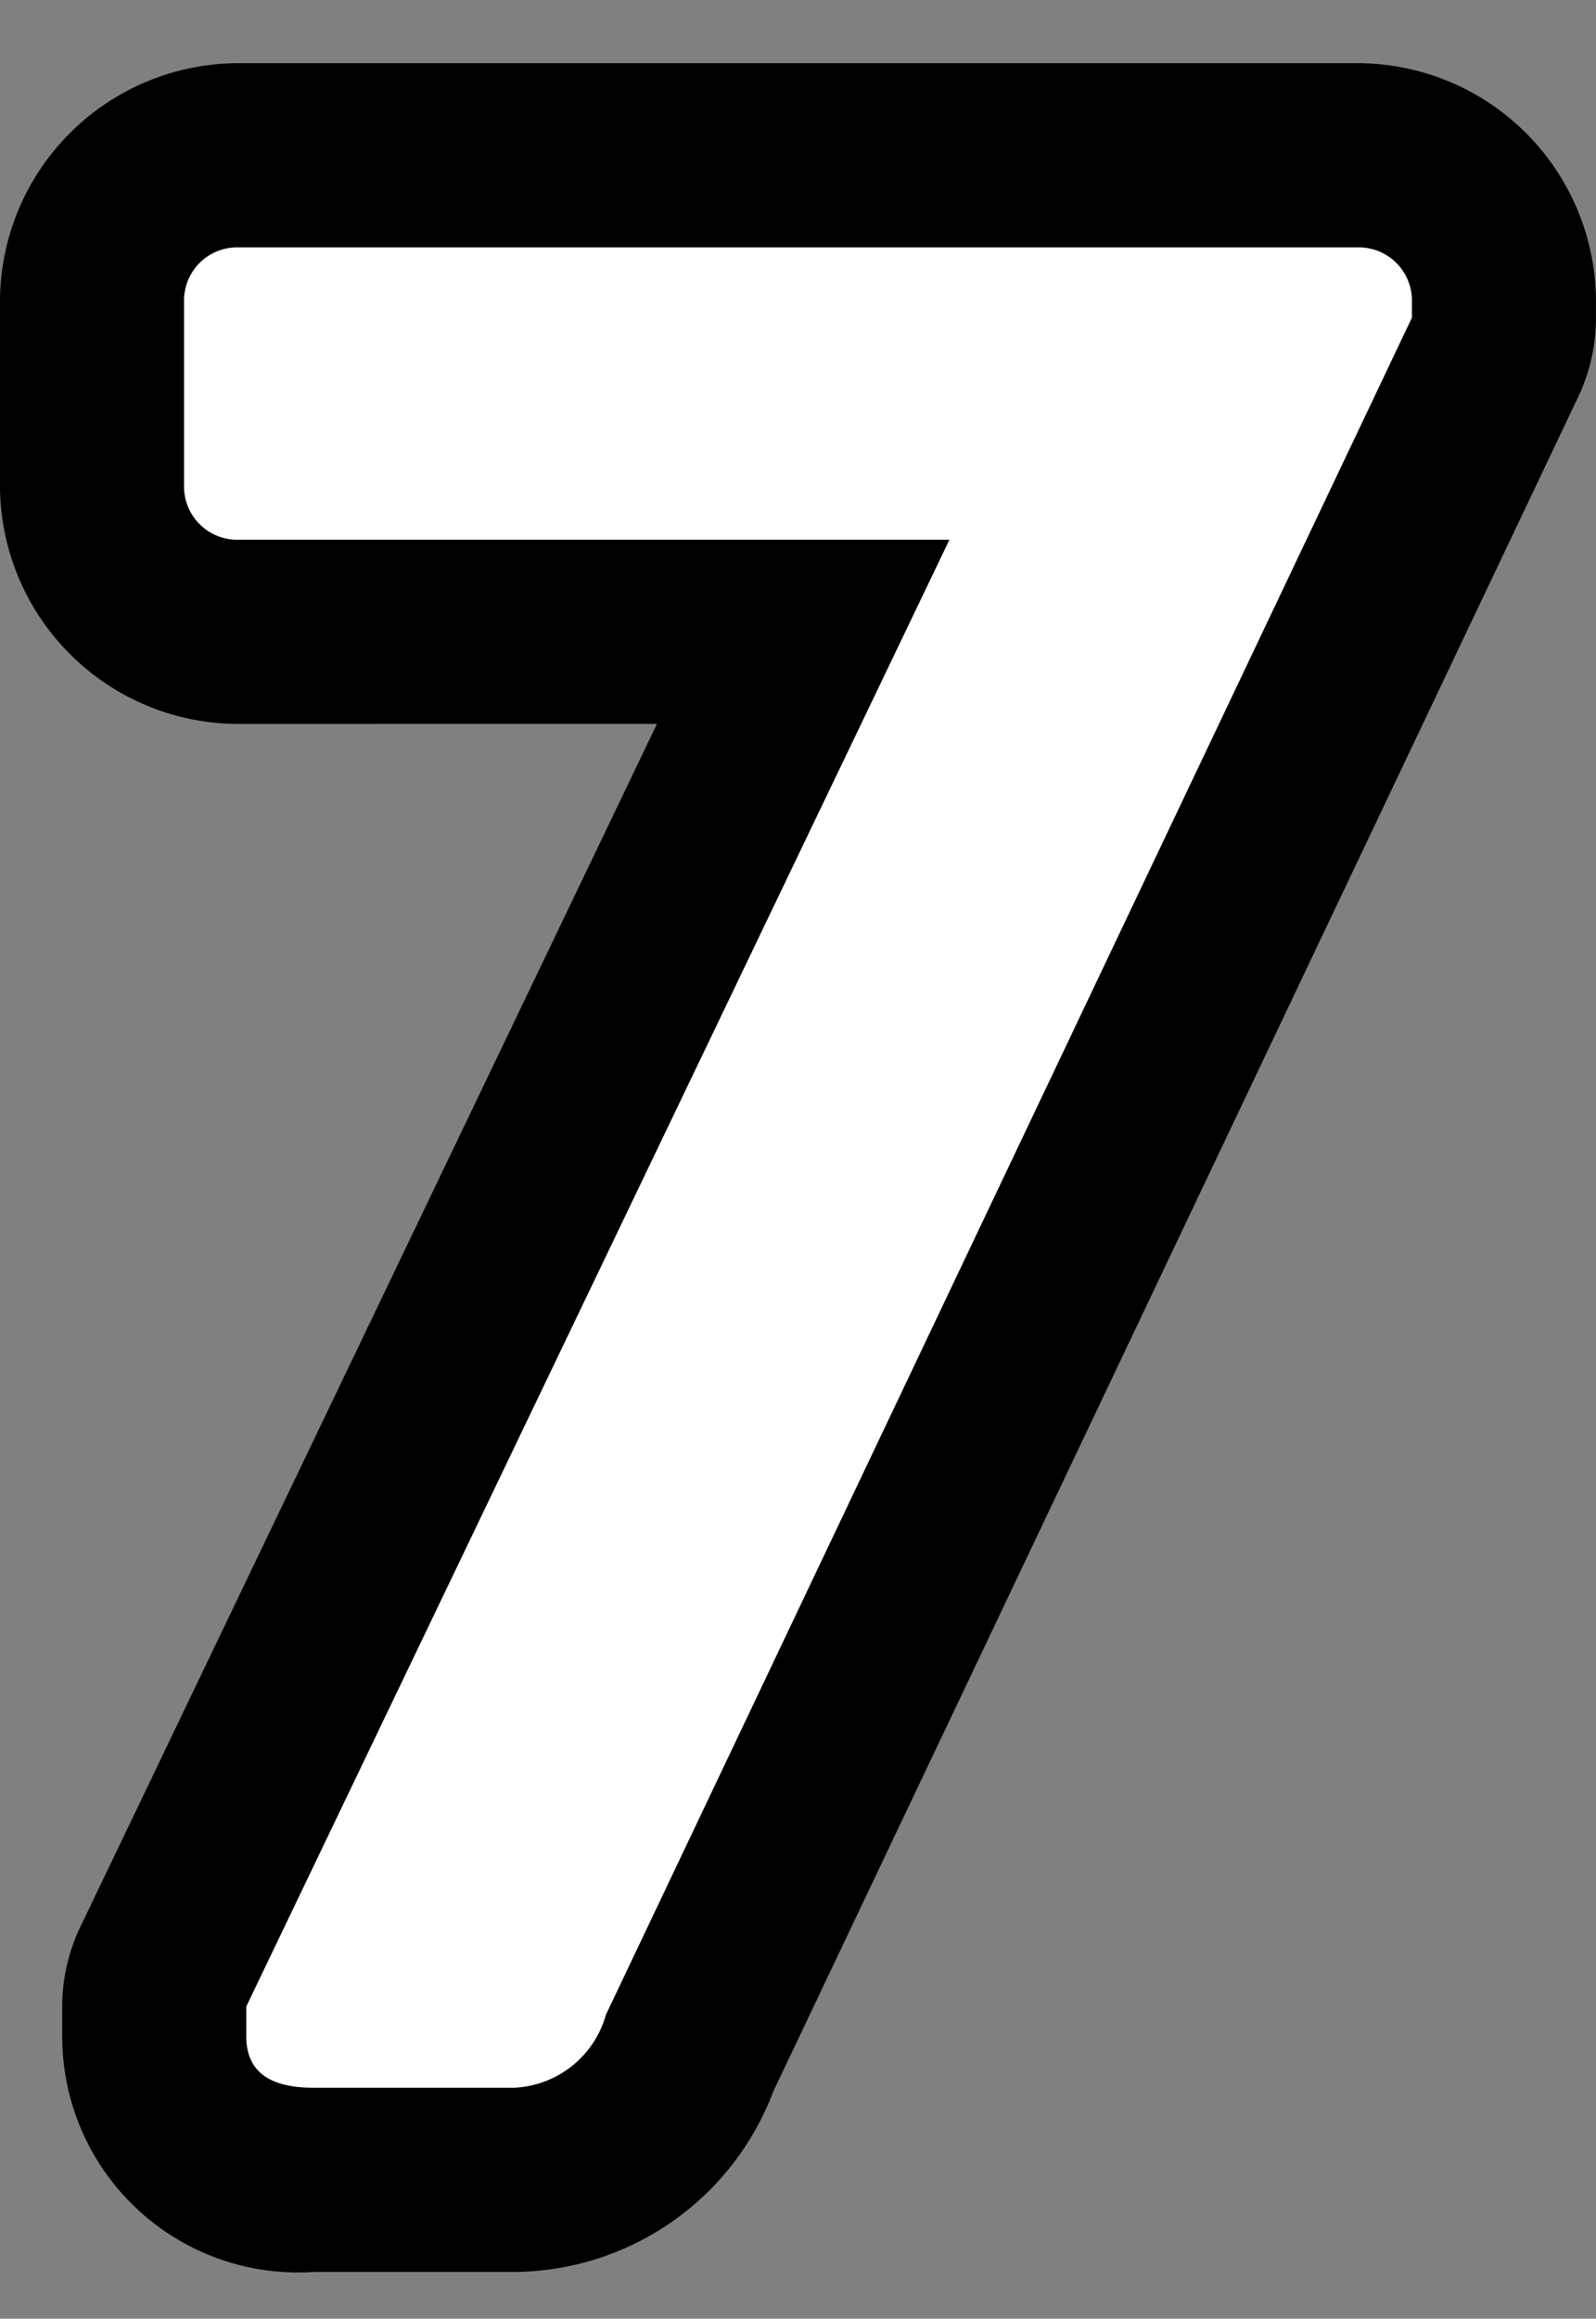 <svg xmlns="http://www.w3.org/2000/svg" width="34.686" height="50.359" viewBox="0 0 34.686 50.359"><rect x="0" y="0" width="34.686" height="50.359" fill="#808080" stroke="none"/><defs><style>.cls-1{fill:#fff}.cls-2{fill:none}</style></defs><title>アセット 3</title><g id="レイヤー_2" data-name="レイヤー 2"><g id="レイヤー_1-2" data-name="レイヤー 1"><path d="M11.171 49.342h-4.35a5.124 5.124 0 0 1-5.469-5.118v-.646a3.994 3.994 0 0 1 .394-1.731l12.532-26.125H5.117A5.186 5.186 0 0 1 0 10.6V6.49a5.186 5.186 0 0 1 5.117-5.117h24.451a5.186 5.186 0 0 1 5.117 5.117v.41a4 4 0 0 1-.385 1.718L16.805 45.424a6.058 6.058 0 0 1-5.634 3.918z"/><path class="cls-1" d="M5.352 43.578l15.282-31.856H5.117A1.157 1.157 0 0 1 4 10.6V6.49a1.156 1.156 0 0 1 1.117-1.117h24.451a1.156 1.156 0 0 1 1.117 1.117v.41L13.169 43.755a2.174 2.174 0 0 1-2 1.587H6.821c-.7 0-1.469-.177-1.469-1.118z"/><path class="cls-2" d="M0 0h34.686v50.359H0z"/></g></g></svg>
